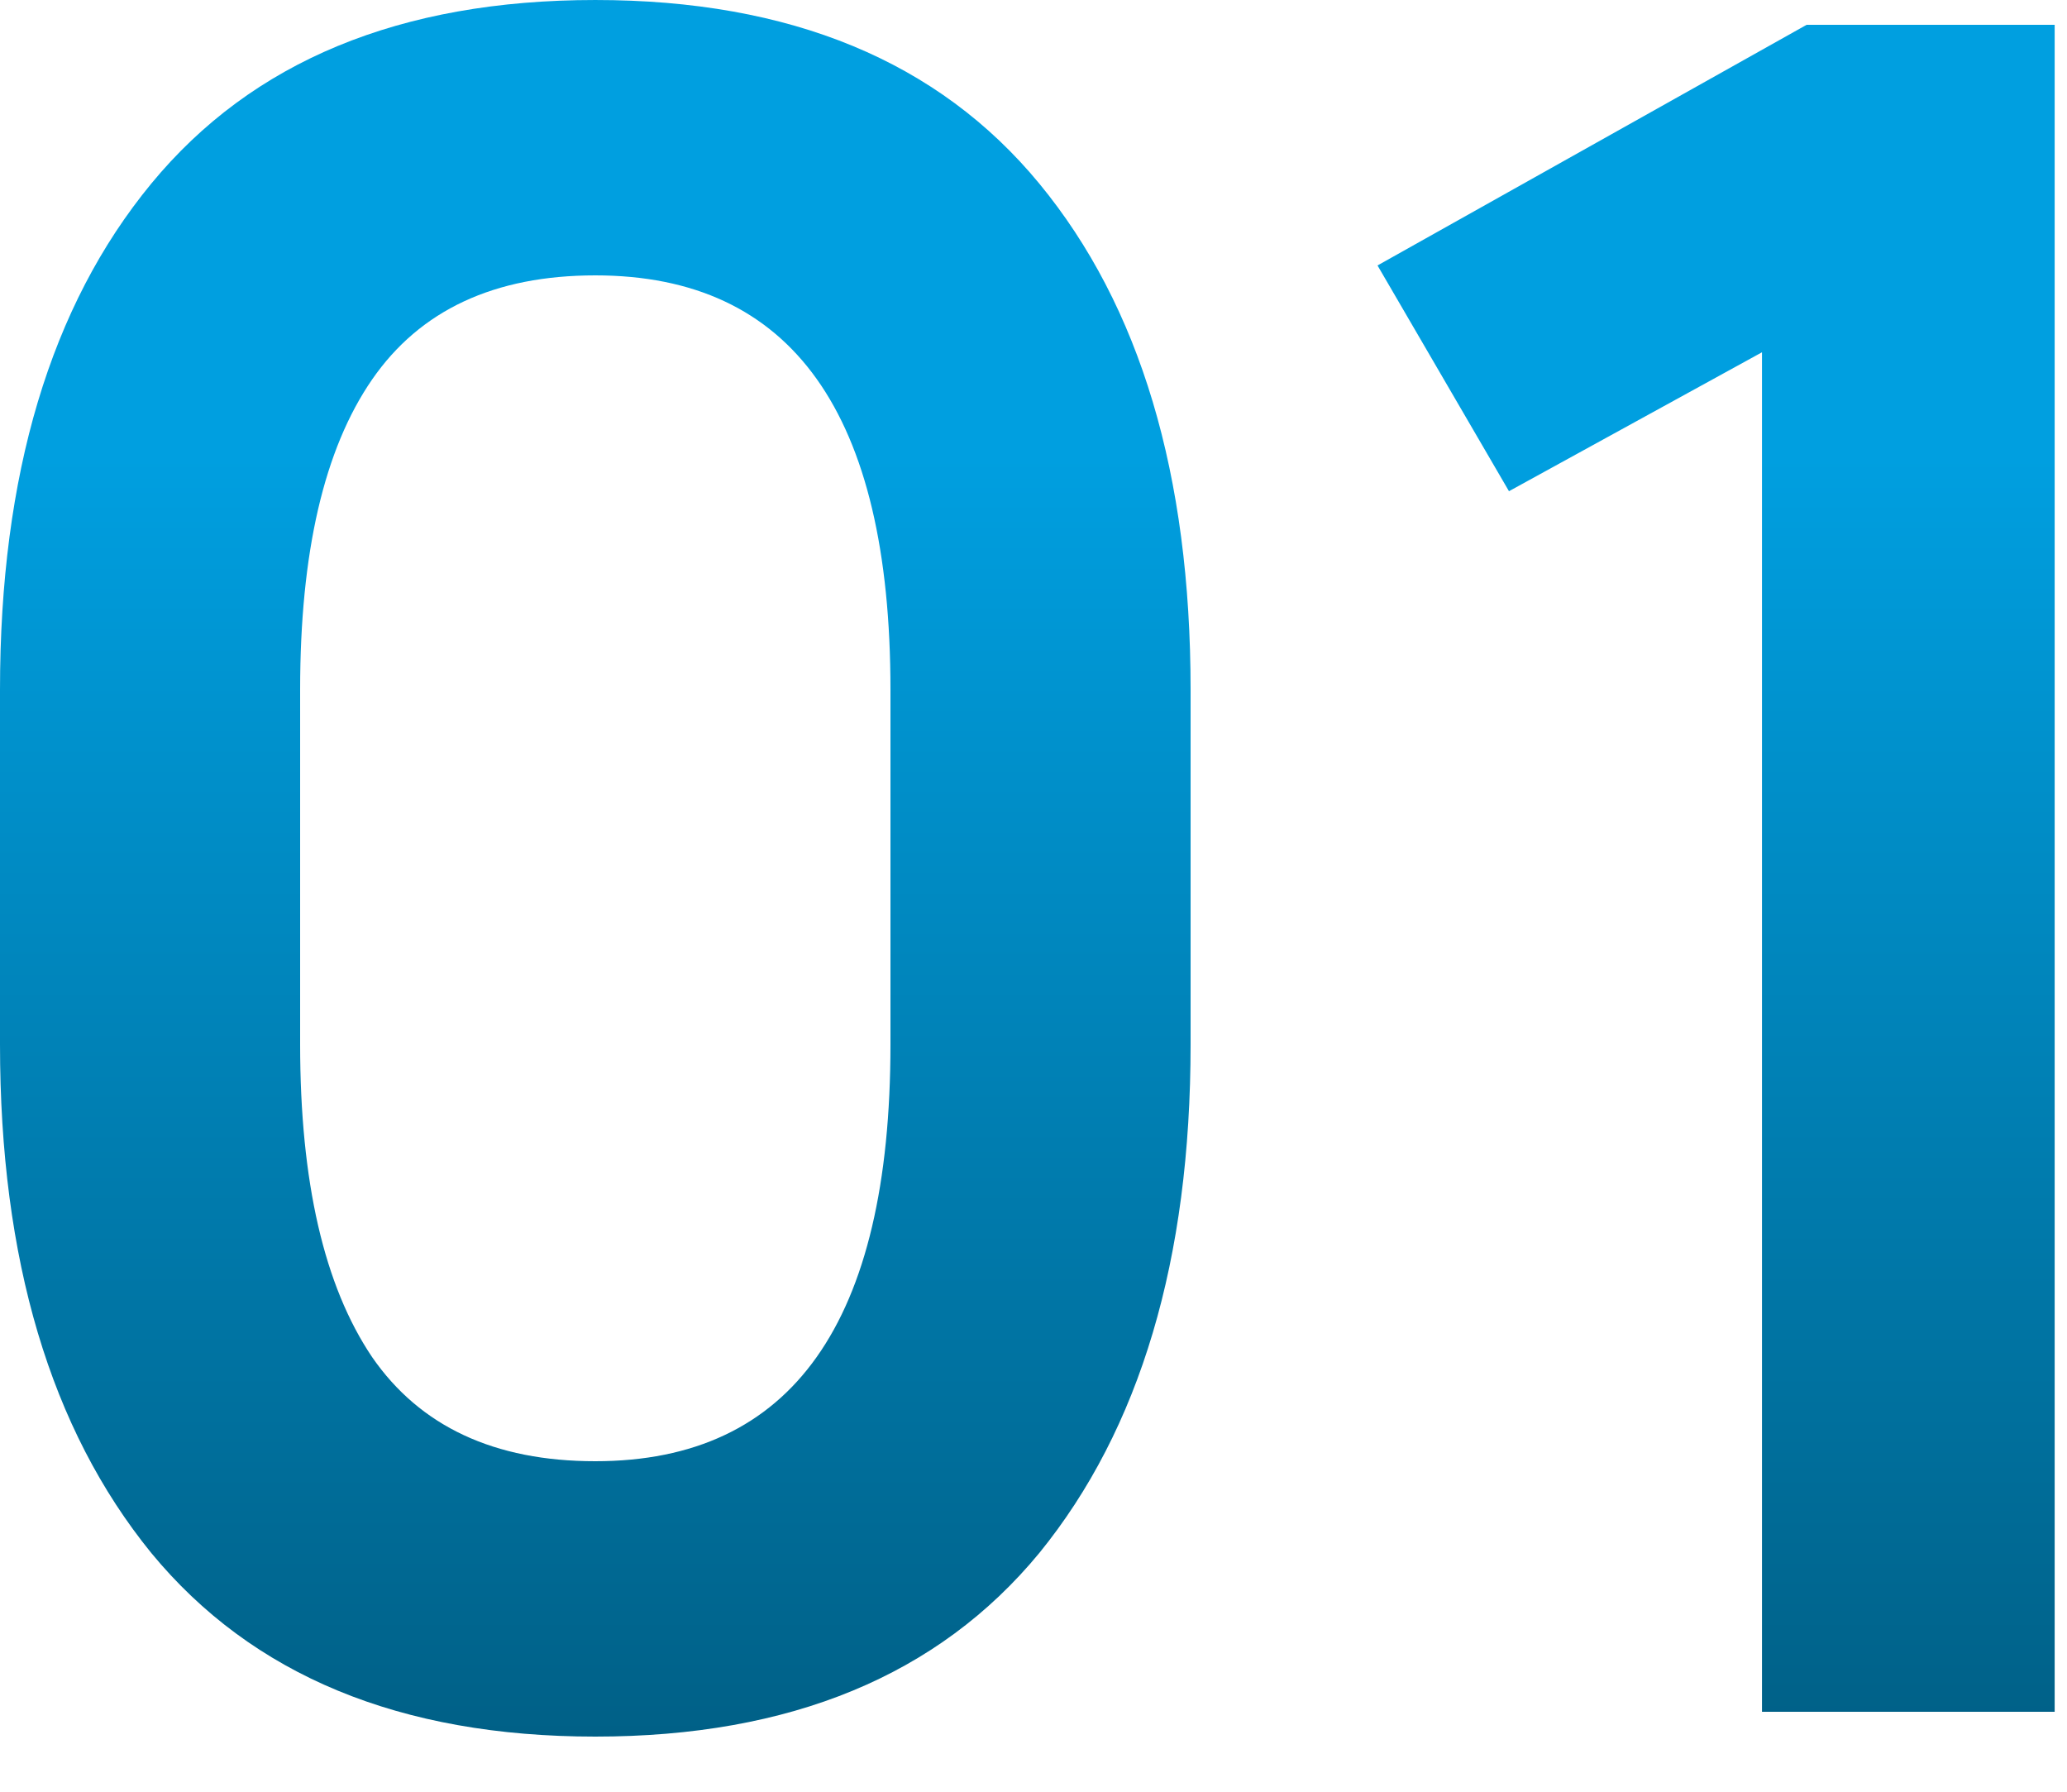 <svg width="30" height="26" viewBox="0 0 30 26" fill="none" xmlns="http://www.w3.org/2000/svg">
<path d="M17.28 10.008V15.156C17.28 18.276 16.548 20.736 15.084 22.536C13.62 24.312 11.472 25.2 8.64 25.2C5.808 25.2 3.66 24.312 2.196 22.536C0.732 20.736 3.8445e-06 18.276 3.8445e-06 15.156V10.008C3.8445e-06 6.888 0.732 4.44 2.196 2.664C3.66 0.888 5.808 8.58307e-05 8.64 8.58307e-05C11.472 8.58307e-05 13.62 0.888 15.084 2.664C16.548 4.44 17.28 6.888 17.28 10.008ZM12.924 10.008C12.924 6 11.496 3.996 8.64 3.996C7.176 3.996 6.096 4.5 5.4 5.508C4.704 6.516 4.356 8.016 4.356 10.008V15.156C4.356 17.148 4.704 18.66 5.4 19.692C6.096 20.7 7.176 21.204 8.64 21.204C11.496 21.204 12.924 19.188 12.924 15.156V10.008ZM19.993 3.852L26.221 0.36H29.821V24.84H25.573V5.112L21.901 7.128L19.993 3.852Z" fill="url(#paint0_linear_310_96)"/>
<defs>
<linearGradient id="paint0_linear_310_96" x1="15.431" y1="-10.16" x2="15.431" y2="27.84" gradientUnits="userSpaceOnUse">
<stop offset="0.442" stop-color="#009FE0"/>
<stop offset="1" stop-color="#00577A"/>
</linearGradient>
</defs>
</svg>
